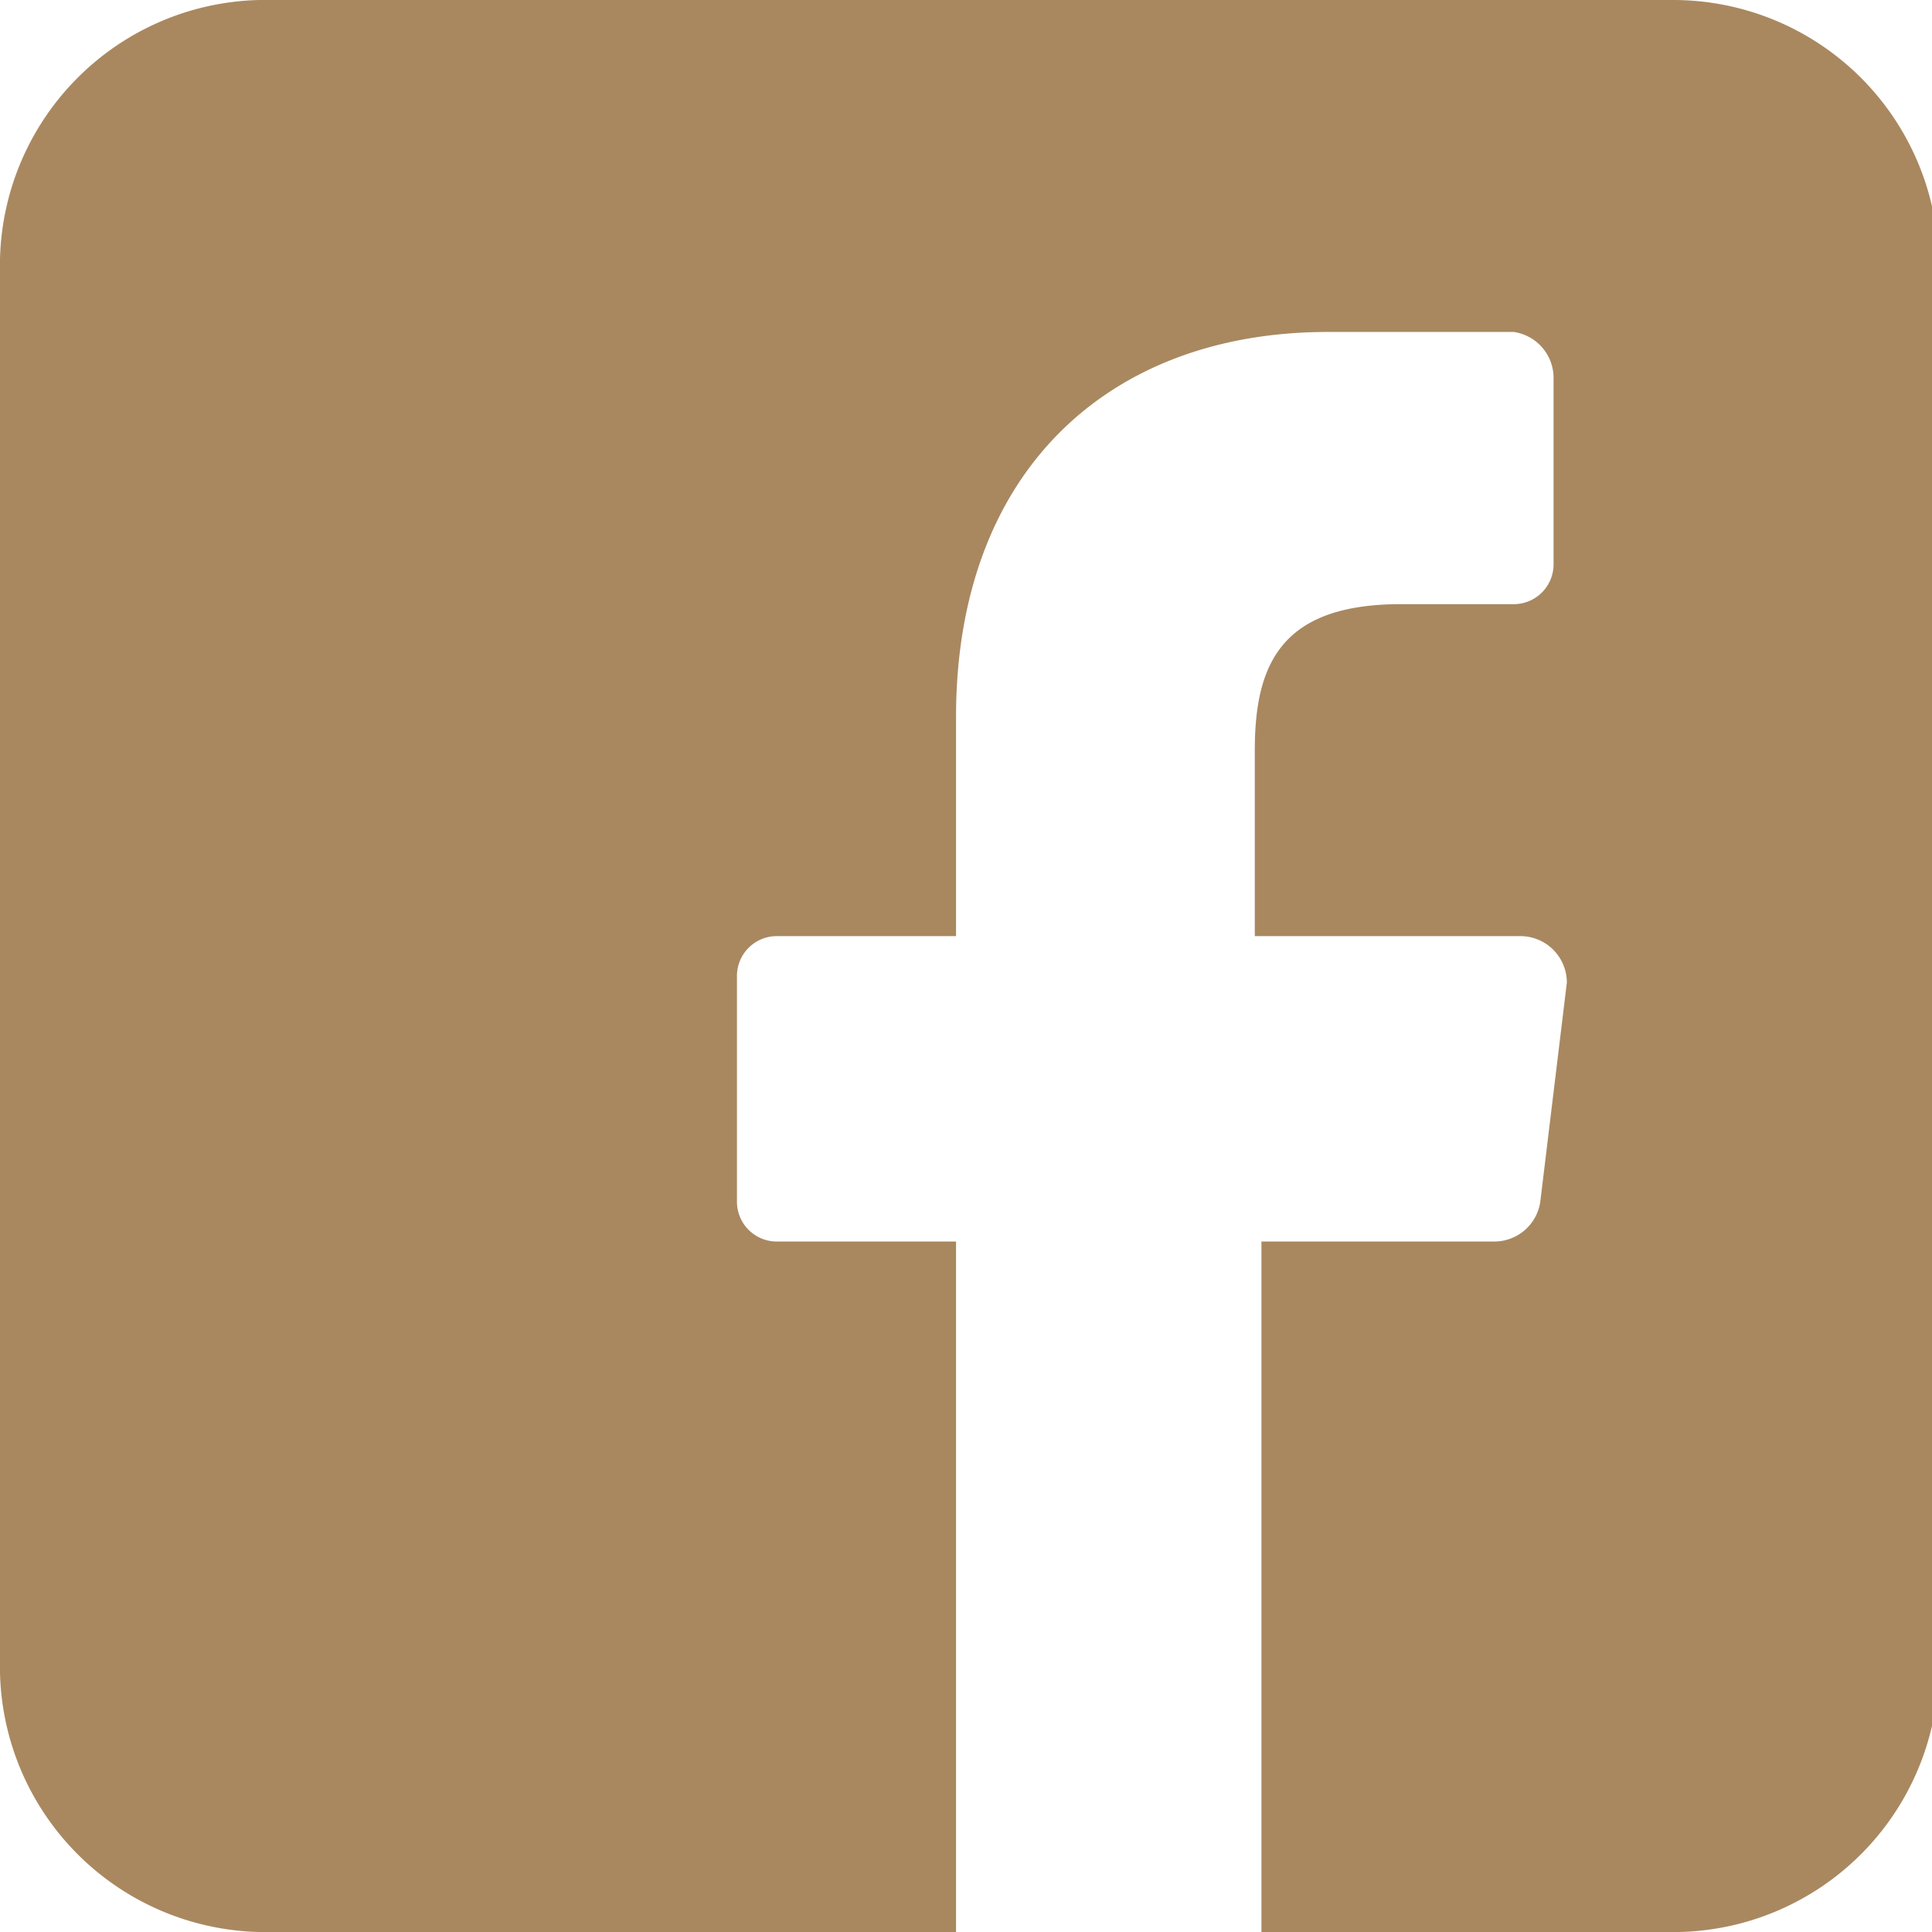 <svg xmlns="http://www.w3.org/2000/svg" viewBox="0 0 29.1 29.1"><defs><style>.cls-1{fill:#a98860;}</style></defs><title>facebook</title><g id="Livello_2" data-name="Livello 2"><g id="Livello_1-2" data-name="Livello 1"><path class="cls-1" d="M25.2,0H3.9A4,4,0,0,0,0,3.9V25.2a4,4,0,0,0,3.9,3.9H14.4V18.7H11.7a.6.6,0,0,1-.6-.6V14.7a.6.6,0,0,1,.6-.6h2.7V10.8C14.4,7.1,16.7,5,20,5h2.8a.7.7,0,0,1,.6.7V8.5a.6.6,0,0,1-.6.6H21.1c-1.8,0-2.2.9-2.2,2.2v2.8h4a.7.7,0,0,1,.7.7l-.4,3.3a.7.7,0,0,1-.7.6H19V29.1h6.3a4,4,0,0,0,3.9-3.9V3.9A4,4,0,0,0,25.2,0"/></g></g></svg>